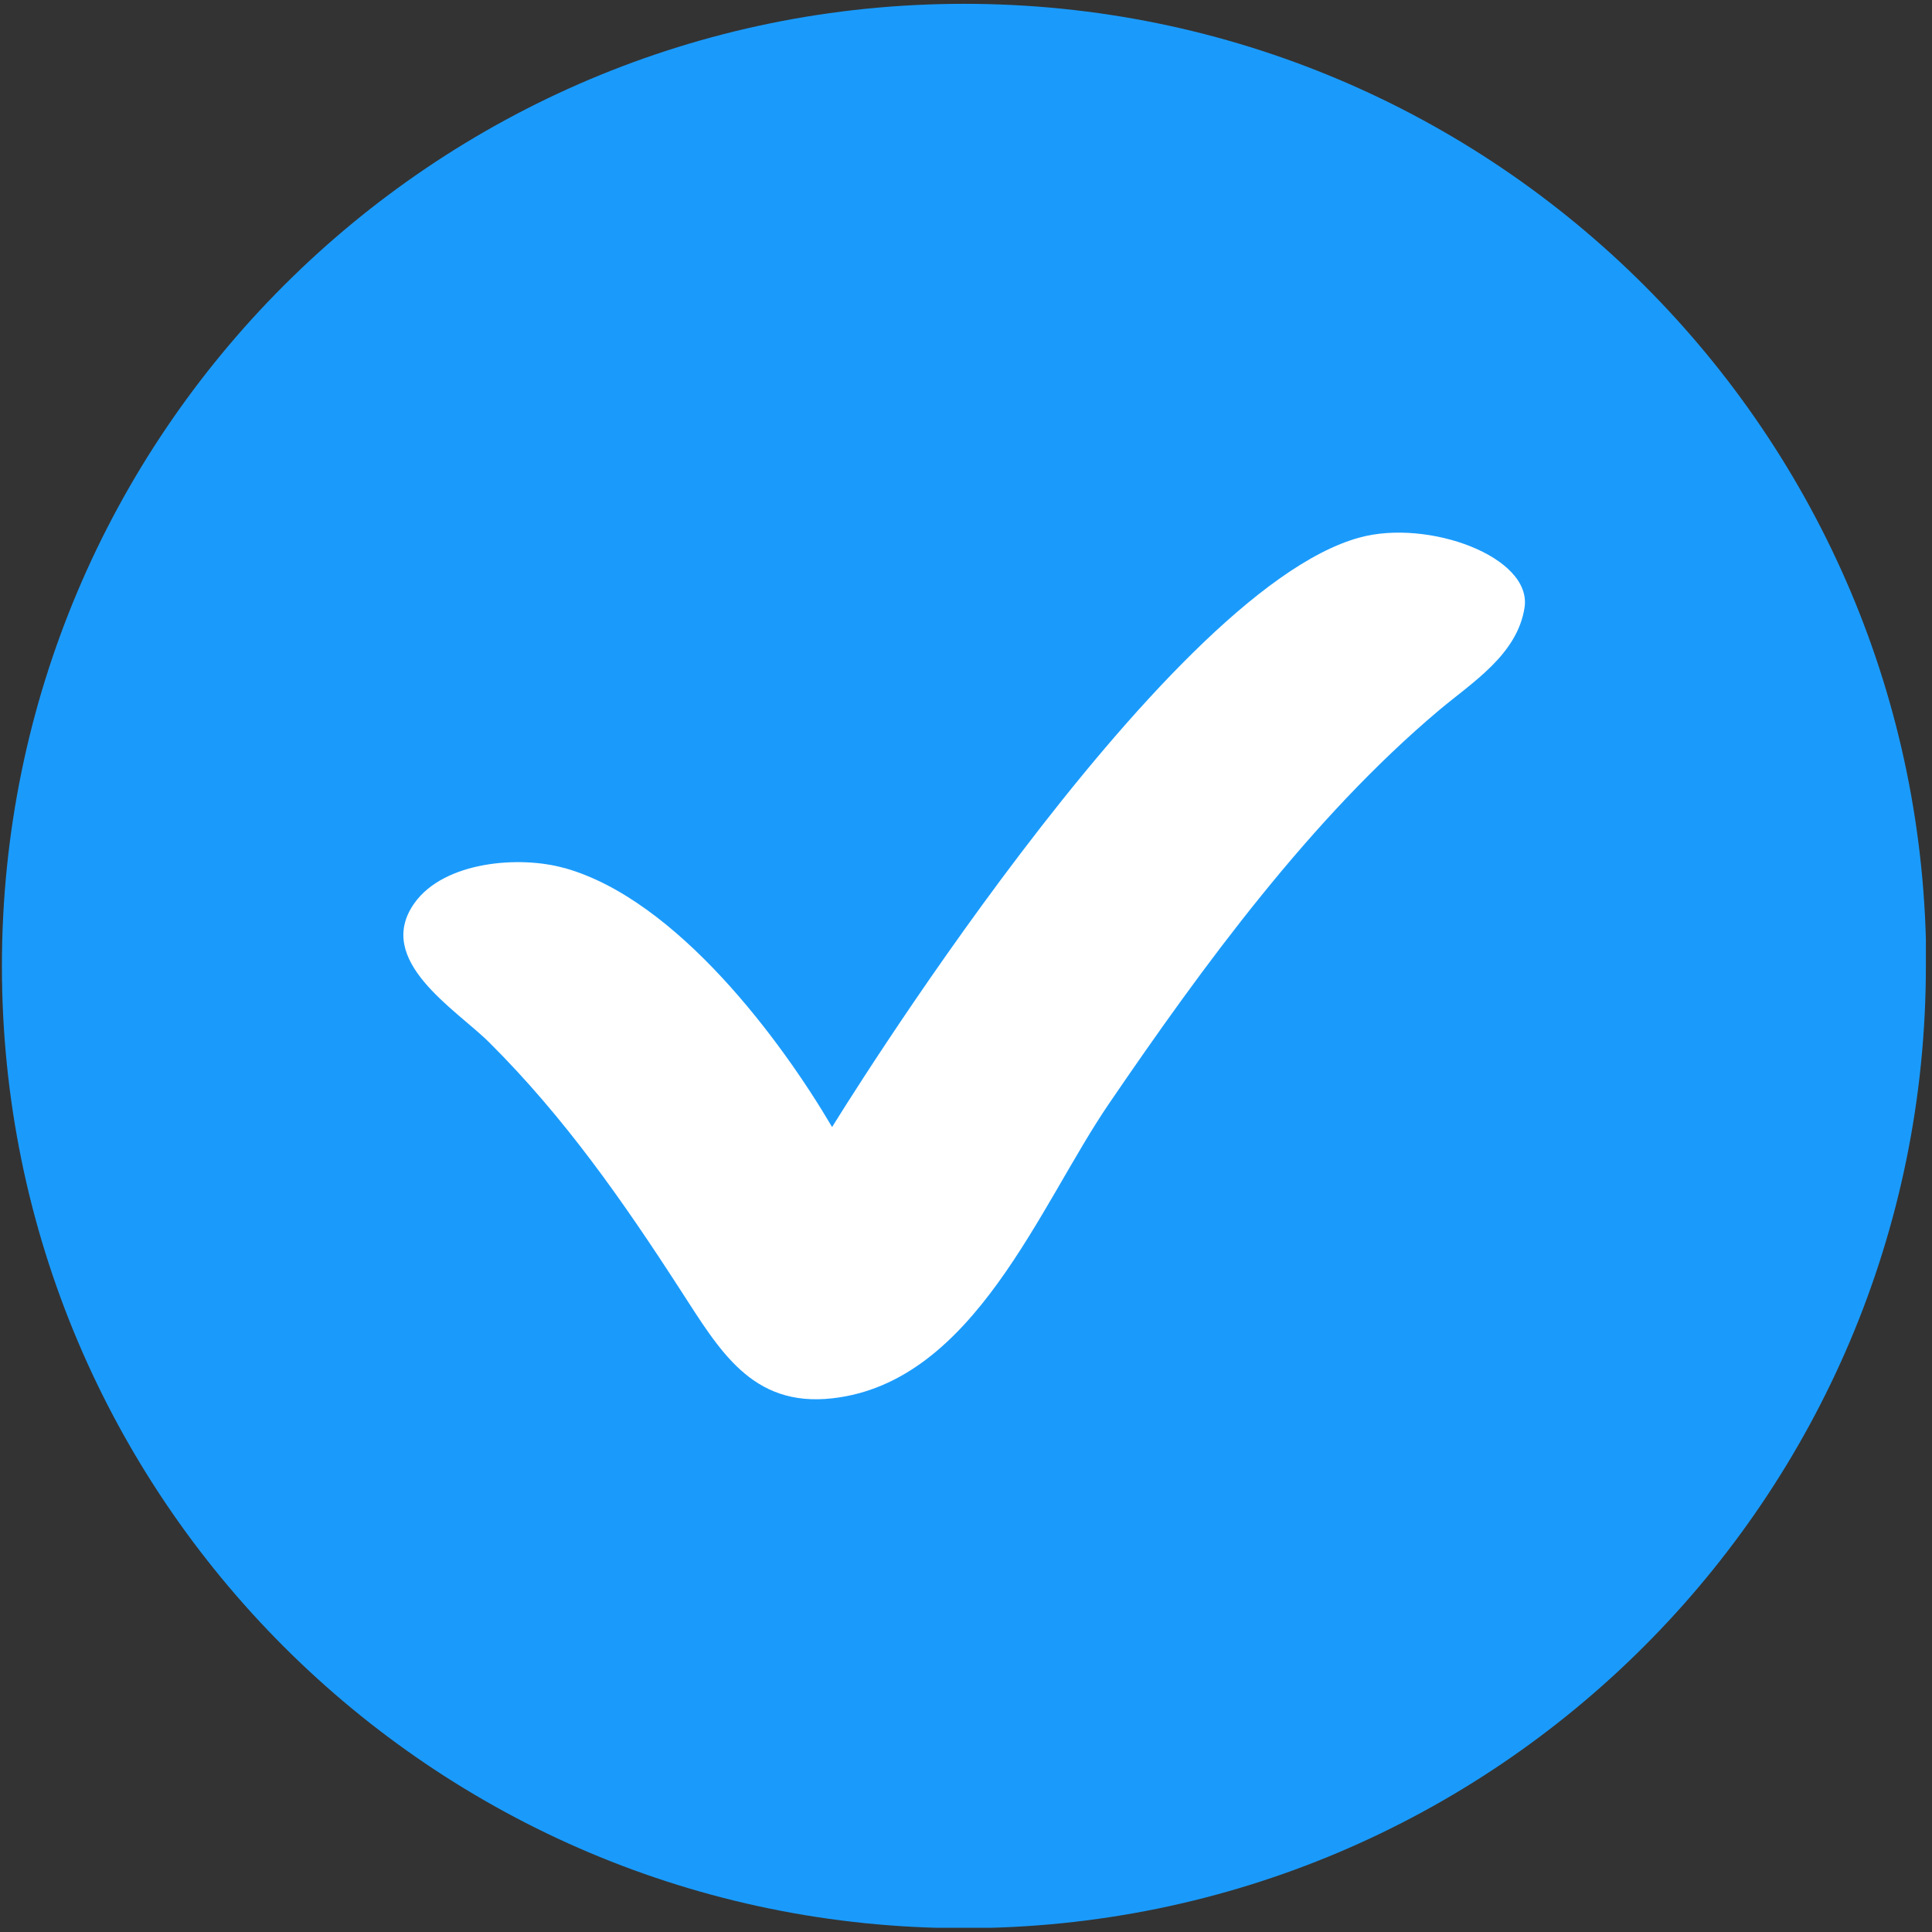 <?xml version="1.0" encoding="UTF-8"?>
<svg id="Layer_1" data-name="Layer 1" xmlns="http://www.w3.org/2000/svg" xmlns:xlink="http://www.w3.org/1999/xlink" viewBox="0 0 50.5 50.5">
  <rect x="0" y="0" width="50.5" height="50.5" fill="#333333" stroke="none"/>
  <defs>
    <style>
      .cls-1 {
        fill: none;
      }

      .cls-2 {
        clip-path: url(#clippath);
      }

      .cls-3 {
        fill: #fff;
      }

      .cls-4 {
        fill: #1a9bfc;
      }

      .cls-5 {
        clip-path: url(#clippath-1);
      }

      .cls-6 {
        isolation: isolate;
      }
    </style>
    <clipPath id="clippath">
      <rect class="cls-1" x=".05" y=".1" width="50.29" height="50.29"/>
    </clipPath>
    <clipPath id="clippath-1">
      <rect class="cls-1" width="50.5" height="50.5"/>
    </clipPath>
  </defs>
  <g class="cls-2">
    <g class="cls-6">
      <g class="cls-5">
        <path class="cls-4" d="m50.34,25.25c0,13.89-11.26,25.15-25.15,25.15S.05,39.14.05,25.25,11.31.1,25.2.1s25.15,11.26,25.15,25.15"/>
        <path class="cls-3" d="m14.75,22.69c-1.16-.33-3.14-.18-3.92.92-1.06,1.5,1.1,2.78,1.96,3.64,1.96,1.95,3.49,4.14,4.99,6.46,1.02,1.57,1.86,3.08,3.98,2.84,3.71-.42,5.41-5.05,7.24-7.72,2.45-3.59,5.27-7.45,8.62-10.27.87-.73,2.04-1.45,2.23-2.68.2-1.33-2.52-2.32-4.31-1.83-5.2,1.41-13.79,15.41-13.79,15.41-1.31-2.23-4.04-5.94-6.99-6.77"/>
      </g>
    </g>
  </g>
</svg>